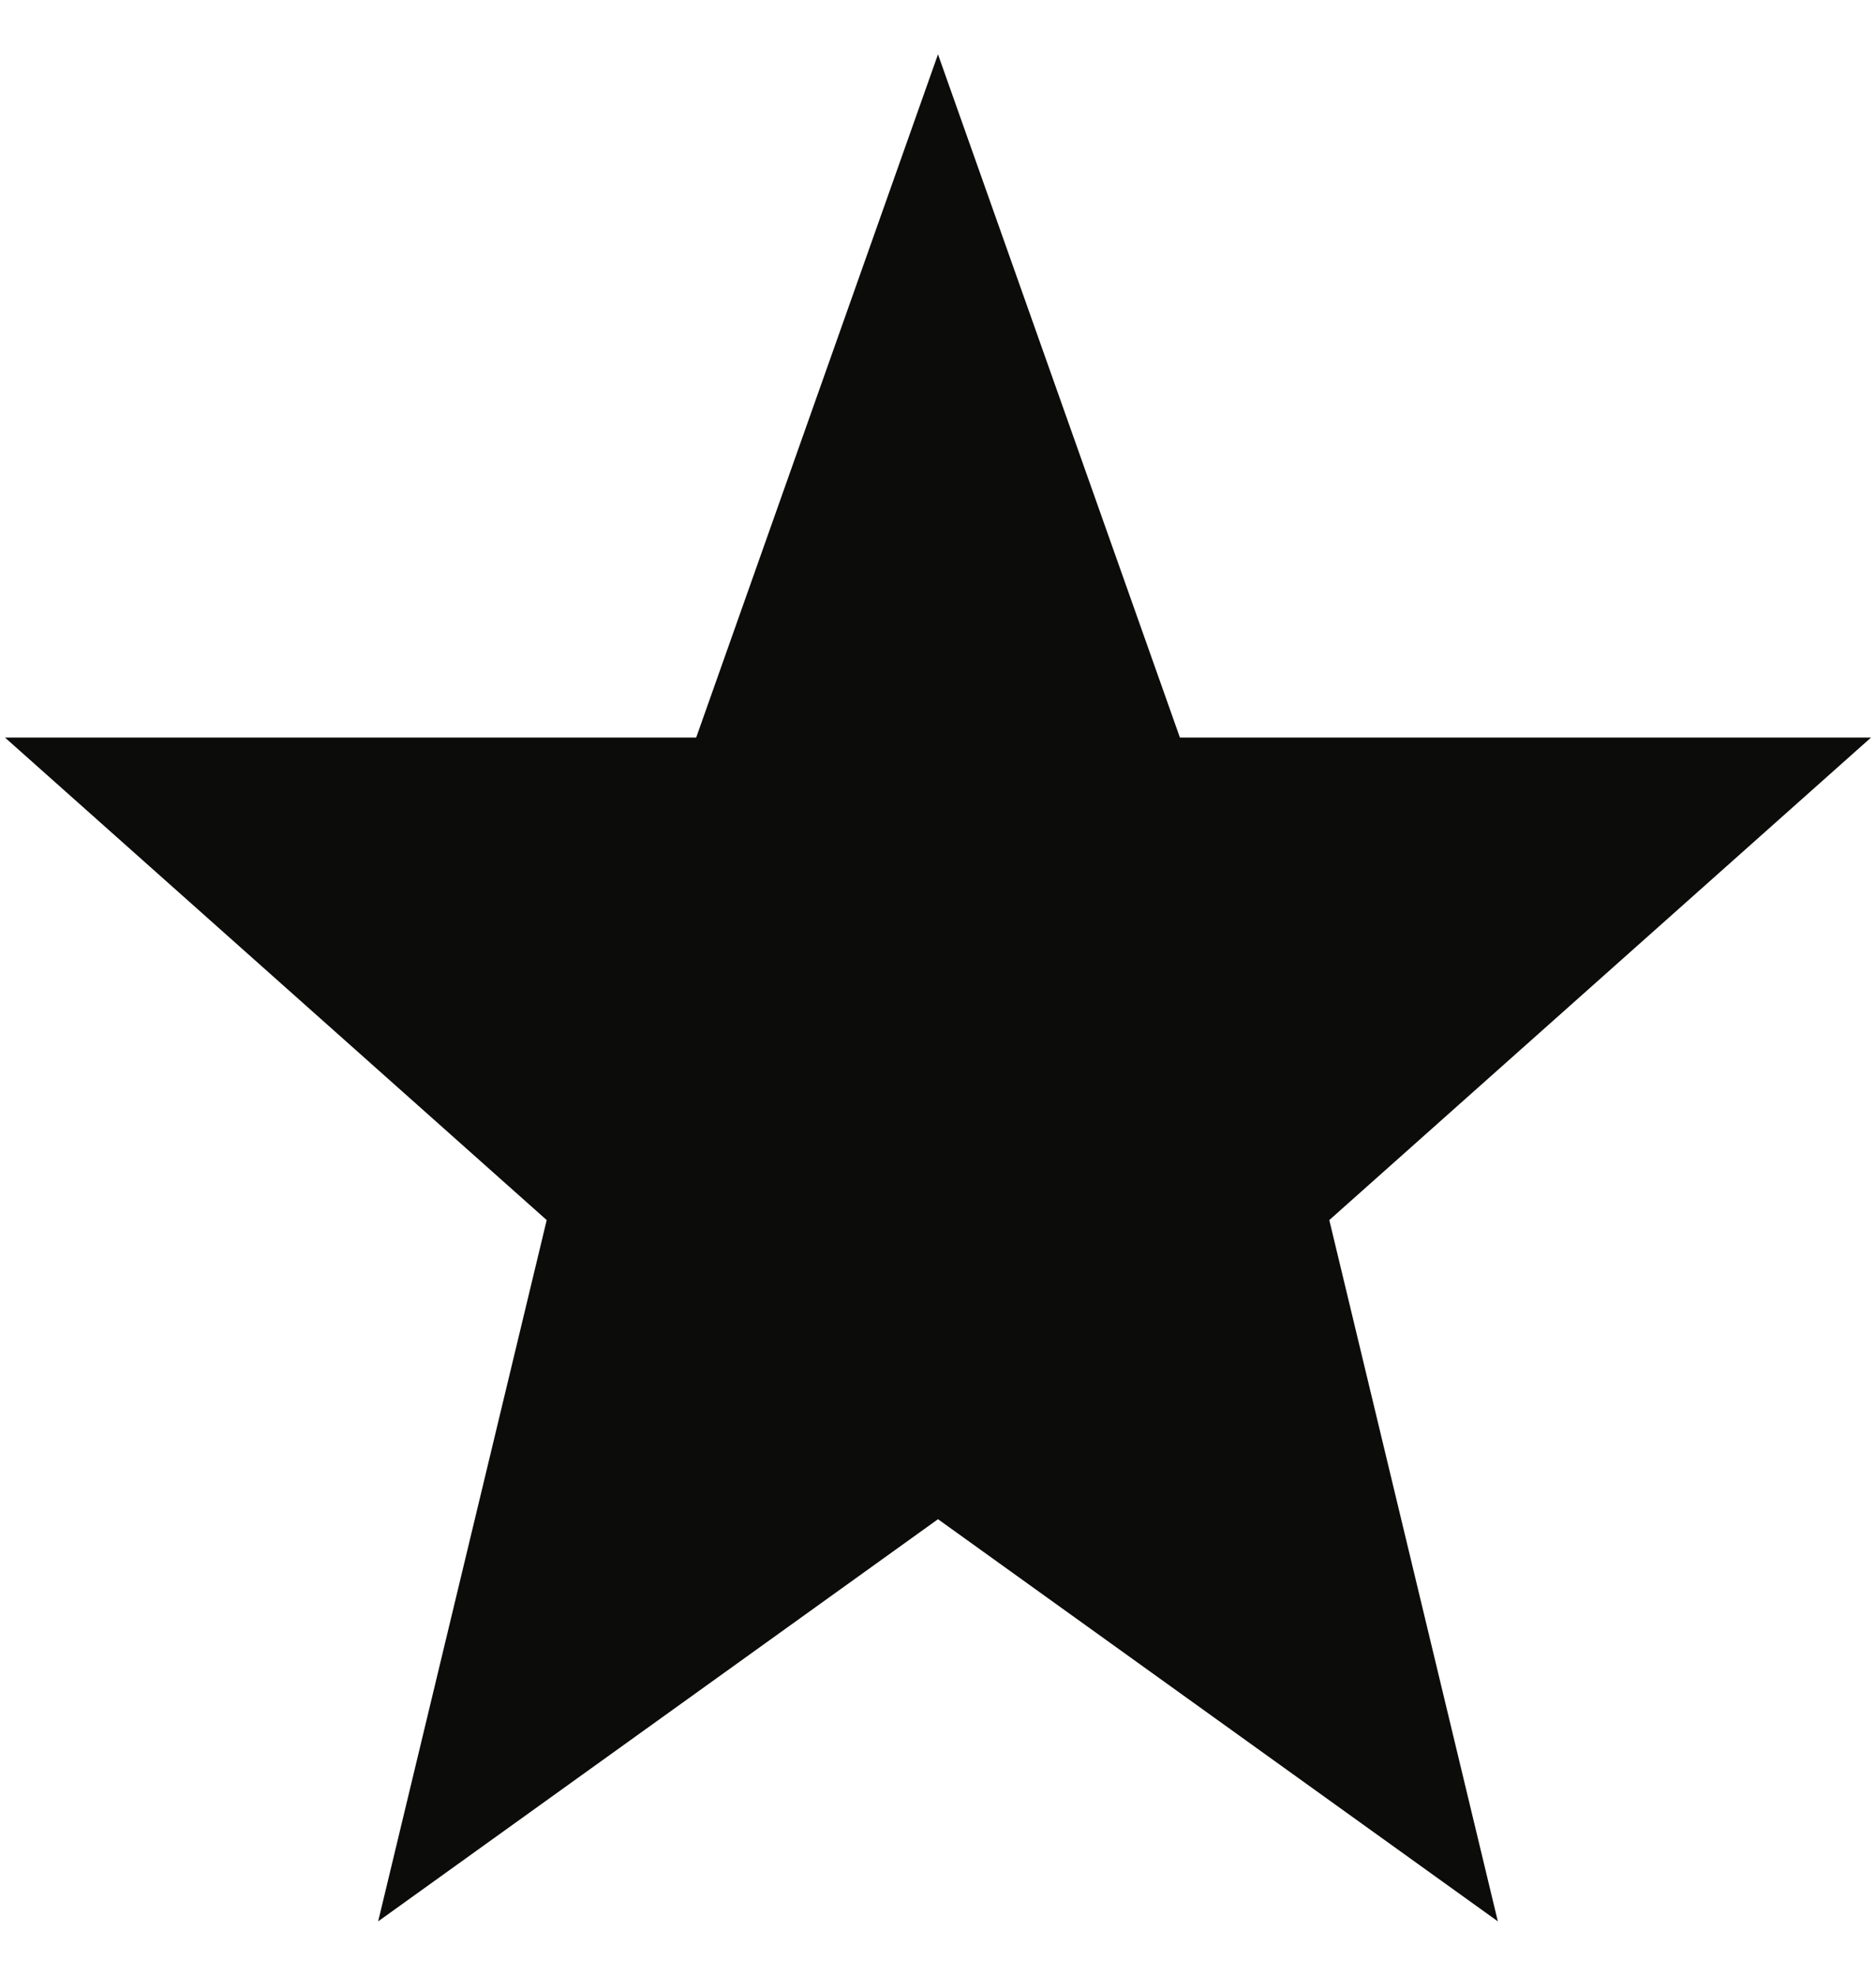<svg width="19" height="20" viewBox="0 0 19 20" fill="none" xmlns="http://www.w3.org/2000/svg">
<path fill-rule="evenodd" clip-rule="evenodd" d="M18.95 7.466H11.95L9.5 0.55L7.051 7.466H0.05L5.537 12.351L3.83 19.45L9.5 15.379L15.17 19.45L13.463 12.351L18.95 7.466Z" fill="#0C0C0B"/>
</svg>

